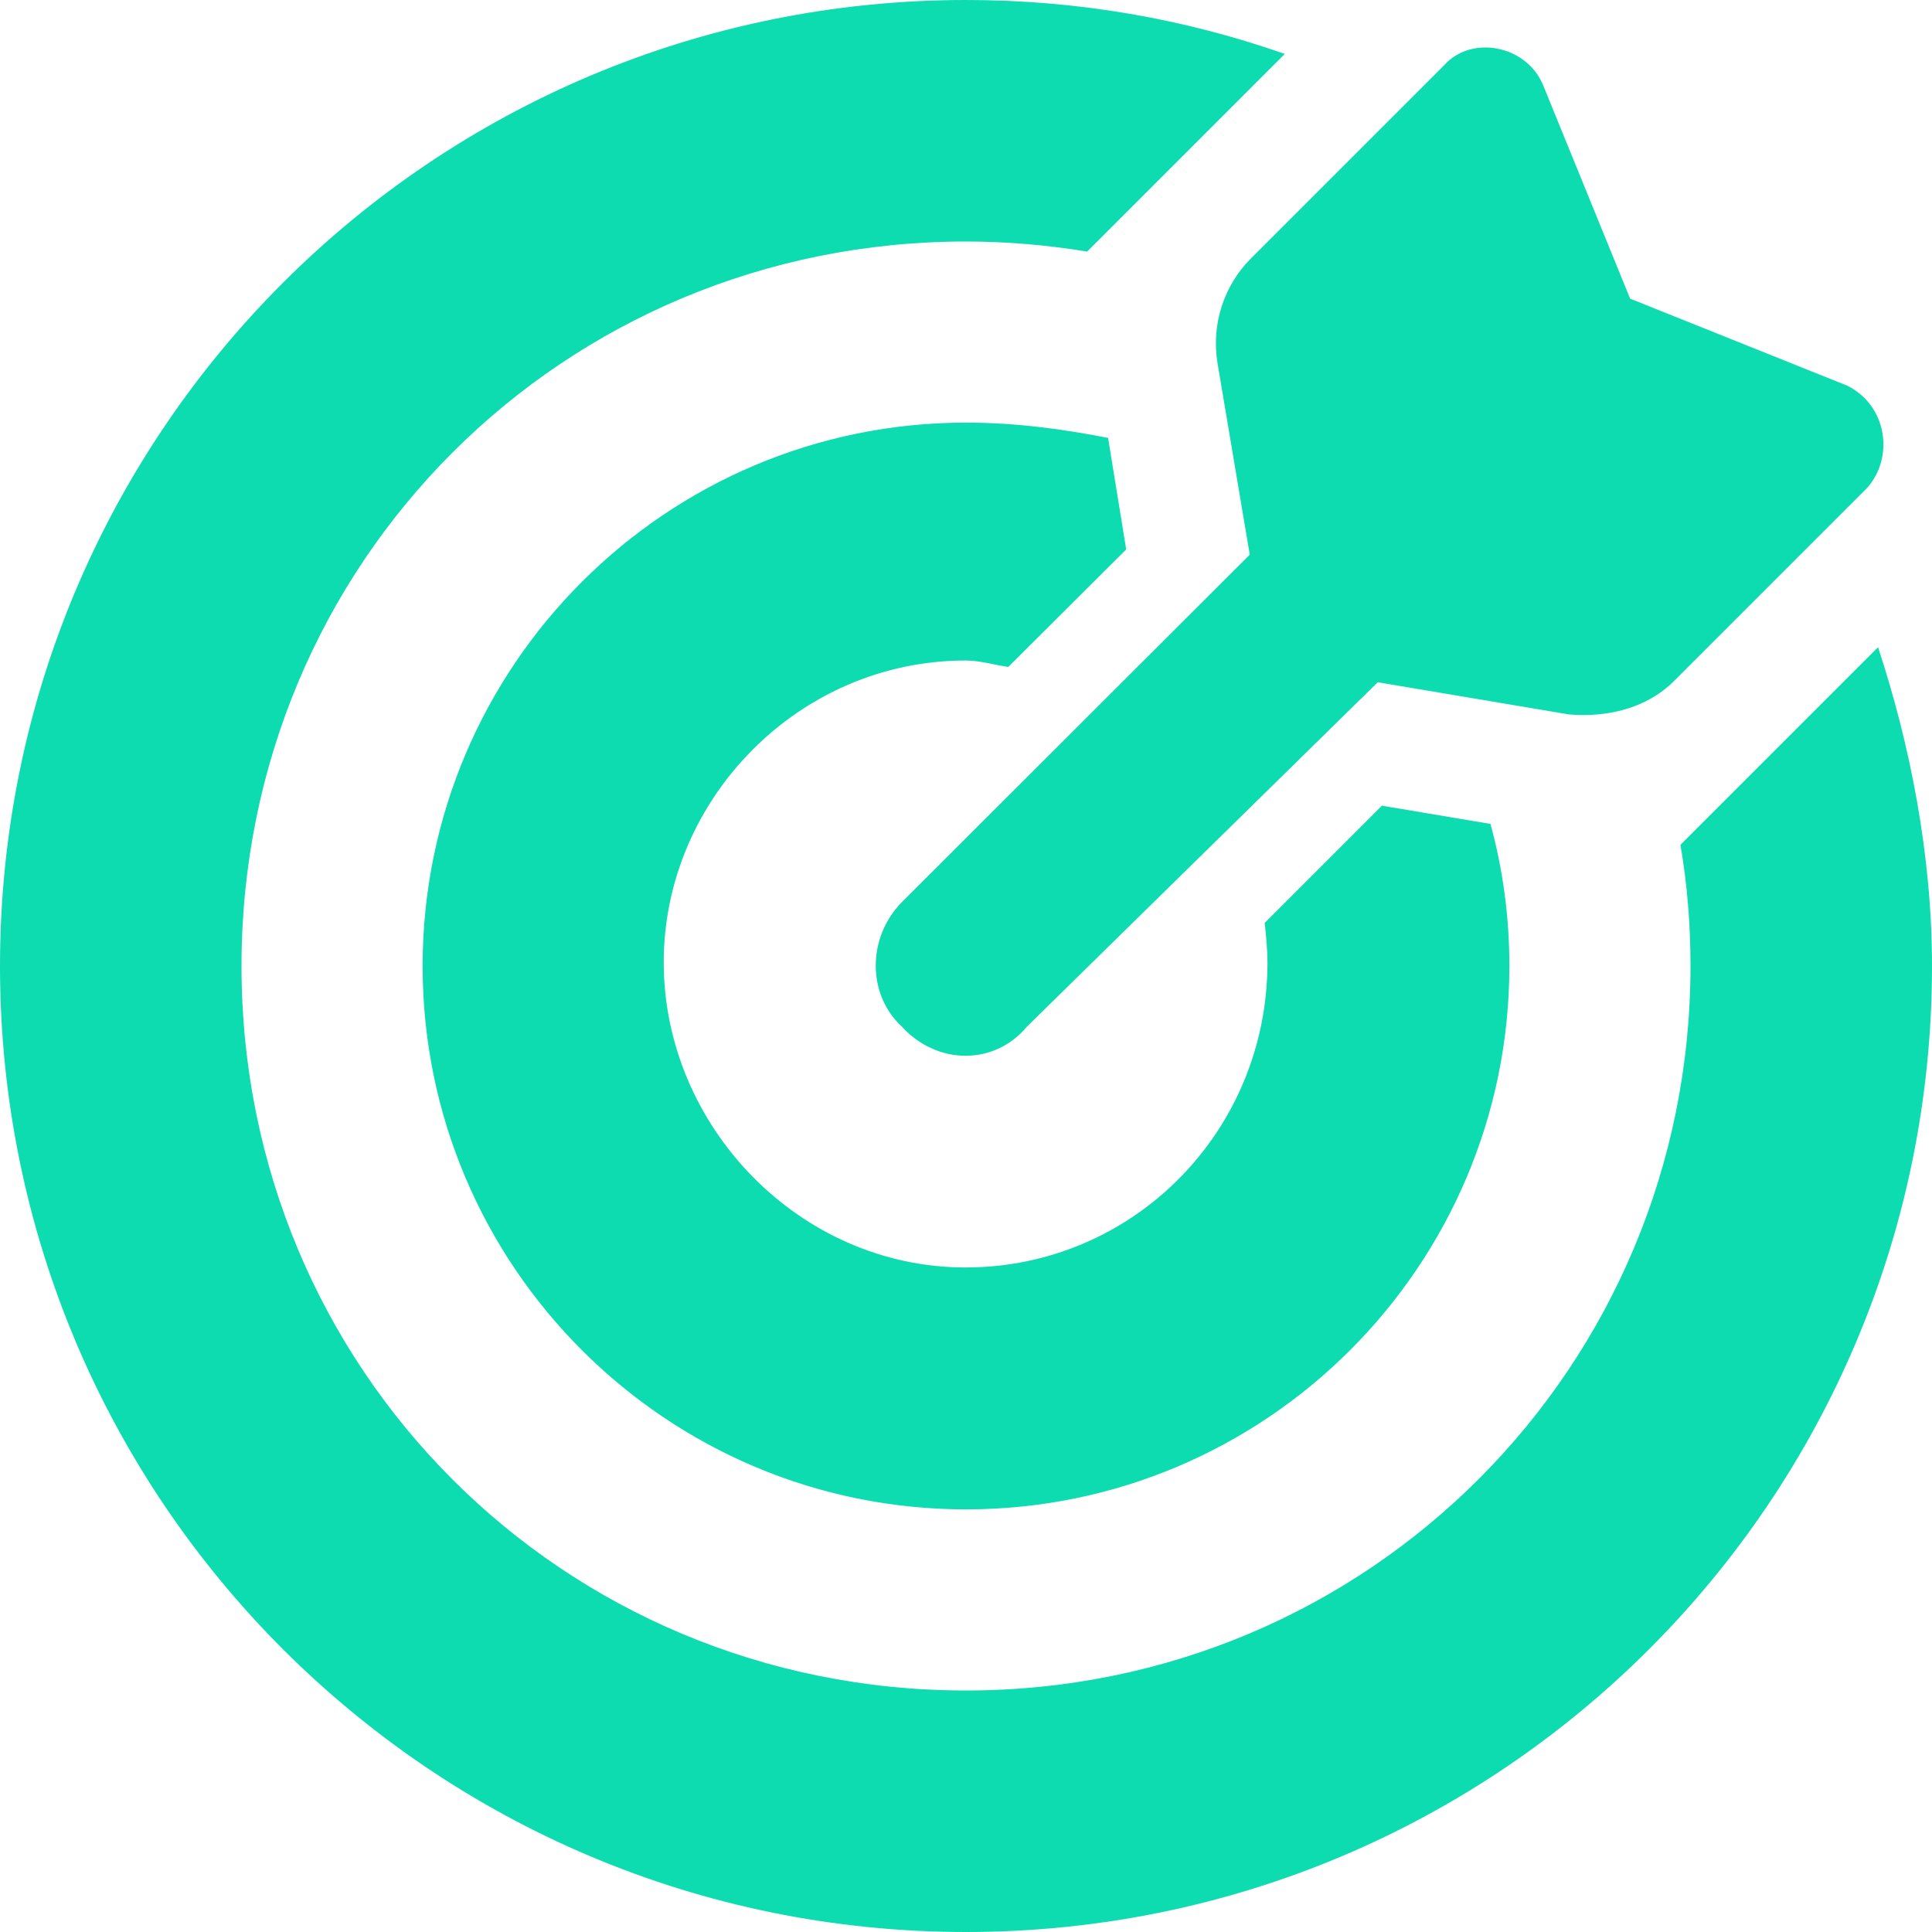 <?xml version="1.0" encoding="UTF-8"?>
<svg id="Calque_1" data-name="Calque 1" xmlns="http://www.w3.org/2000/svg" viewBox="0 0 48 48">
  <path d="M34.35,20.02l2.68,.45c.31,1.13,.47,2.31,.47,3.53,0,7.45-6.05,13.5-13.5,13.5s-13.5-6.05-13.5-13.5,6.05-13.5,13.5-13.5c1.23,0,2.41,.16,3.53,.38l.45,2.77-2.93,2.92c-.35-.05-.7-.16-1.06-.16-4.14,0-7.5,3.44-7.5,7.5s3.36,7.58,7.5,7.58,7.5-3.36,7.5-7.58c0-.27-.03-.63-.07-.98l2.92-2.92Zm12.31-3.94c.79,2.4,1.34,5.15,1.34,7.92,0,13.26-10.74,24-24,24S0,37.26,0,24,10.74,0,24,0c2.78,0,5.44,.47,7.92,1.34l-4.91,4.91c-.98-.16-1.99-.25-3.01-.25C13.98,6,6,13.98,6,24s7.98,18,18,18,18-8.06,18-18c0-1.02-.08-2.03-.25-3.01l4.91-4.91Zm-21.15,9.43c-.8,.96-2.22,.96-3.1,0-.87-.8-.87-2.22,0-3.1l8.64-8.63-.8-4.75c-.16-.96,.15-1.93,.83-2.61l4.8-4.8c.68-.76,2.05-.5,2.46,.5l2.16,5.3,5.39,2.16c.99,.49,1.18,1.77,.5,2.54l-4.8,4.8c-.68,.68-1.66,.91-2.61,.83l-4.75-.8-8.72,8.56Z" style="fill: #0cdcaf;"/>
</svg>